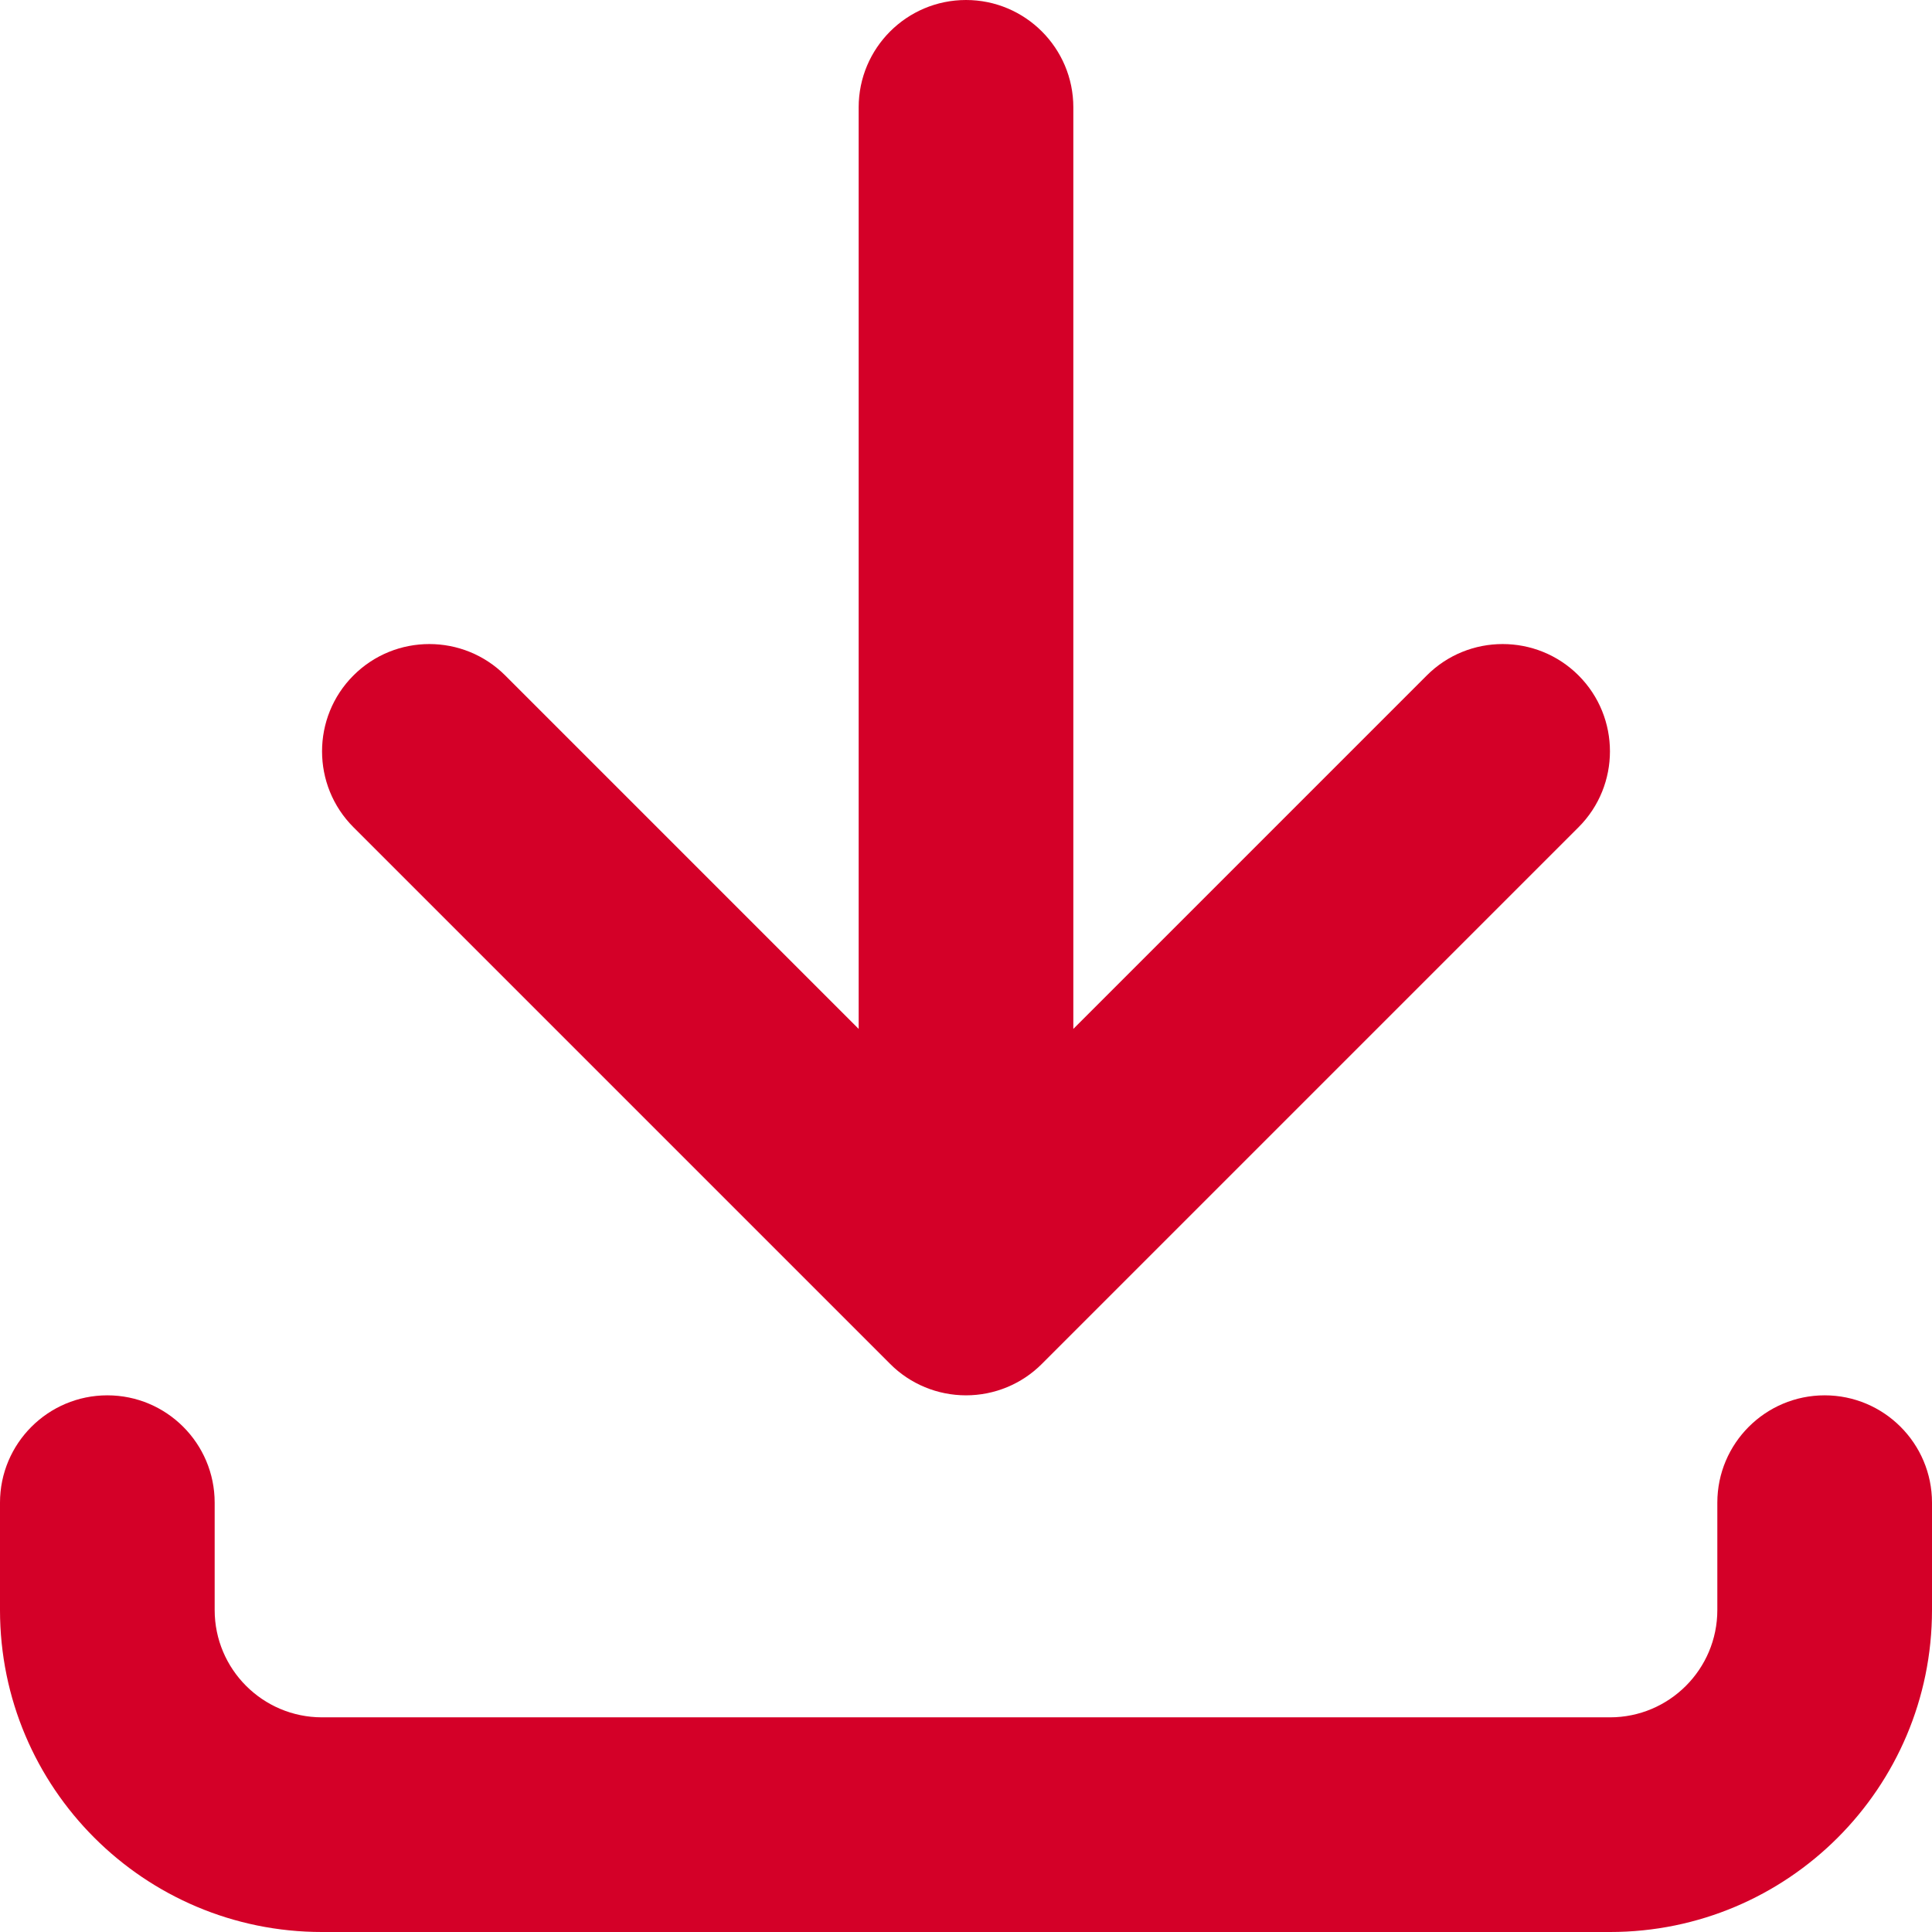 <svg xmlns="http://www.w3.org/2000/svg" width="18" height="18" fill="none" viewBox="0 0 18 18">
    <path fill="#D40028" fill-rule="evenodd" d="M10 1c0-.552-.448-1-1-1S8 .448 8 1v8.586L4.707 6.293c-.39-.39-1.024-.39-1.414 0-.39.39-.39 1.024 0 1.414l5 5c.187.188.442.293.707.293.265 0 .52-.105.707-.293l5-5c.39-.39.39-1.024 0-1.414-.39-.39-1.024-.39-1.414 0L10 9.586V1zM2 14c0-.552-.448-1-1-1s-1 .448-1 1v1c0 1.657 1.343 3 3 3h12c1.657 0 3-1.343 3-3v-1c0-.552-.448-1-1-1s-1 .448-1 1v1c0 .552-.448 1-1 1H3c-.552 0-1-.448-1-1v-1z" clip-rule="evenodd"/>
</svg>
